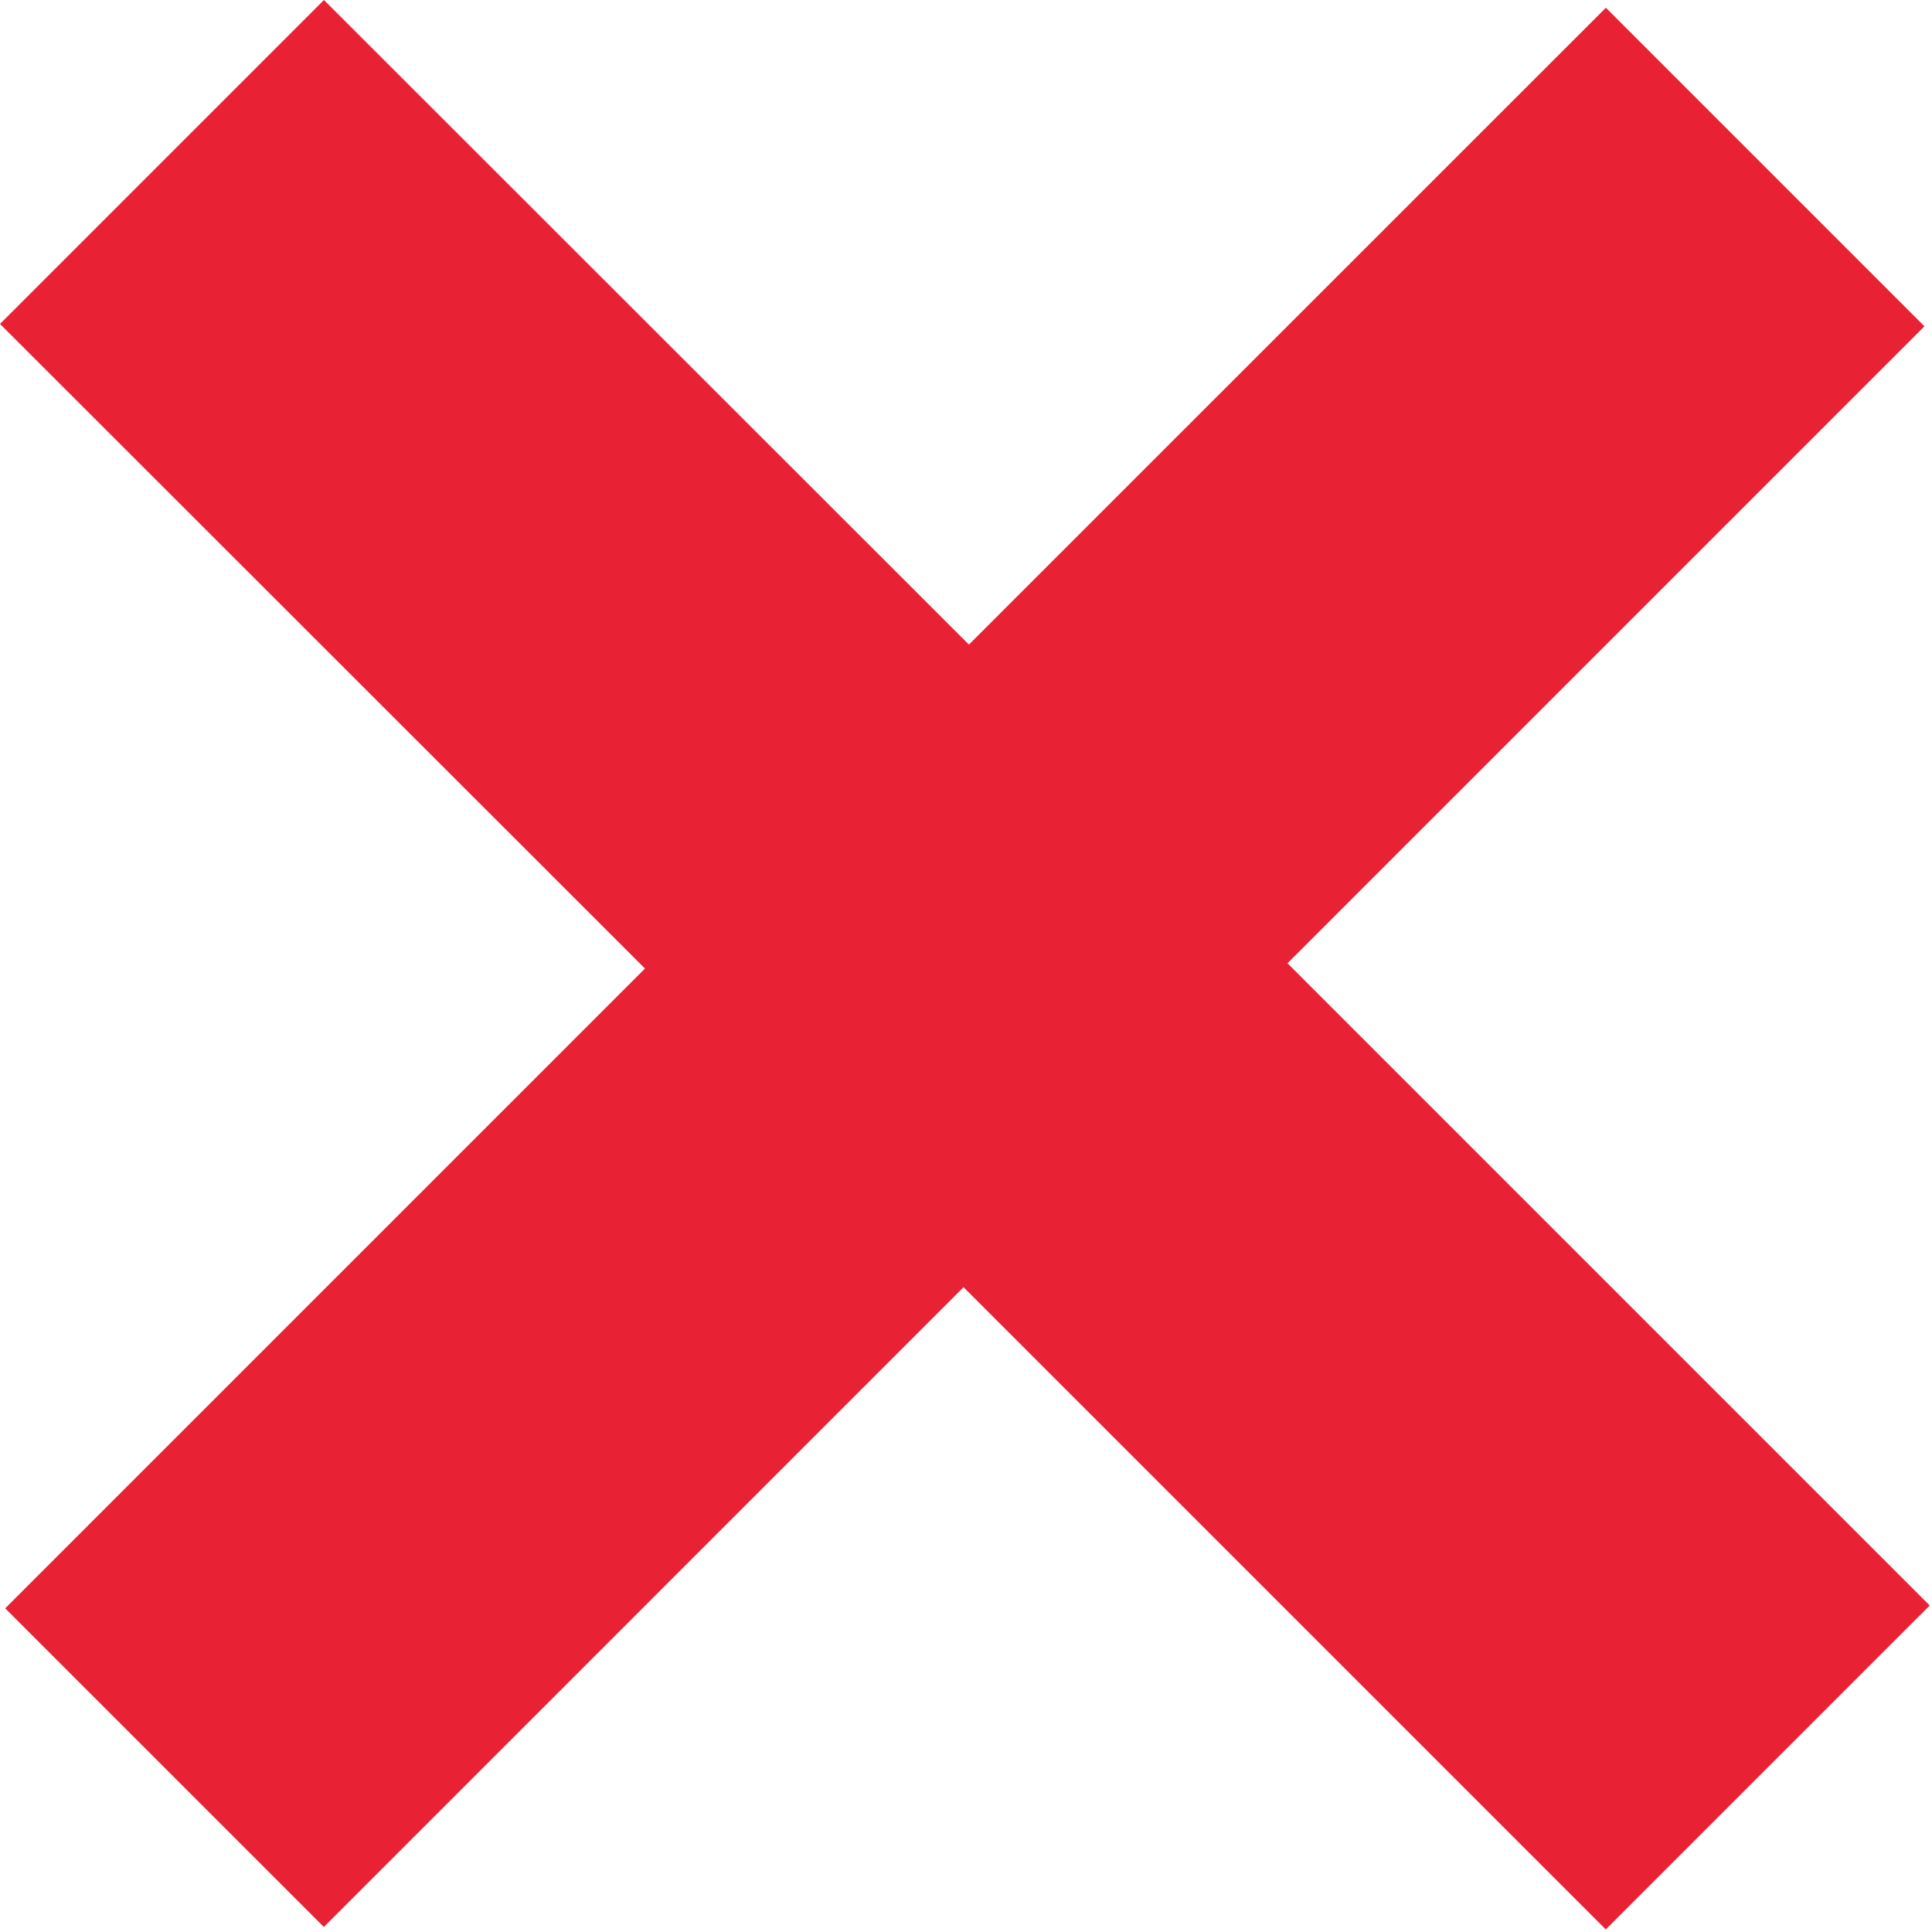 <?xml version="1.0" encoding="utf-8"?>
<!-- Generator: Adobe Illustrator 20.1.0, SVG Export Plug-In . SVG Version: 6.00 Build 0)  -->
<svg xmlns="http://www.w3.org/2000/svg" fill="#E82234" xmlns:xlink="http://www.w3.org/1999/xlink" x="0px" y="0px"
    viewBox="0 0 2048 2048" style="enable-background:new 0 0 2048 2048;" xml:space="preserve">
<g>
    <path class="st0" d="M343.3,2042.7L5.5,1704.9l678.2-678.2L0,343.4L343.4,0l683.7,683.3L1702.3,8.2L2040,345.9l-675.2,675.2
        l680.8,680.8l-343.4,343.4l-680.8-680.8L343.3,2042.7z"/>
</g>
</svg>
